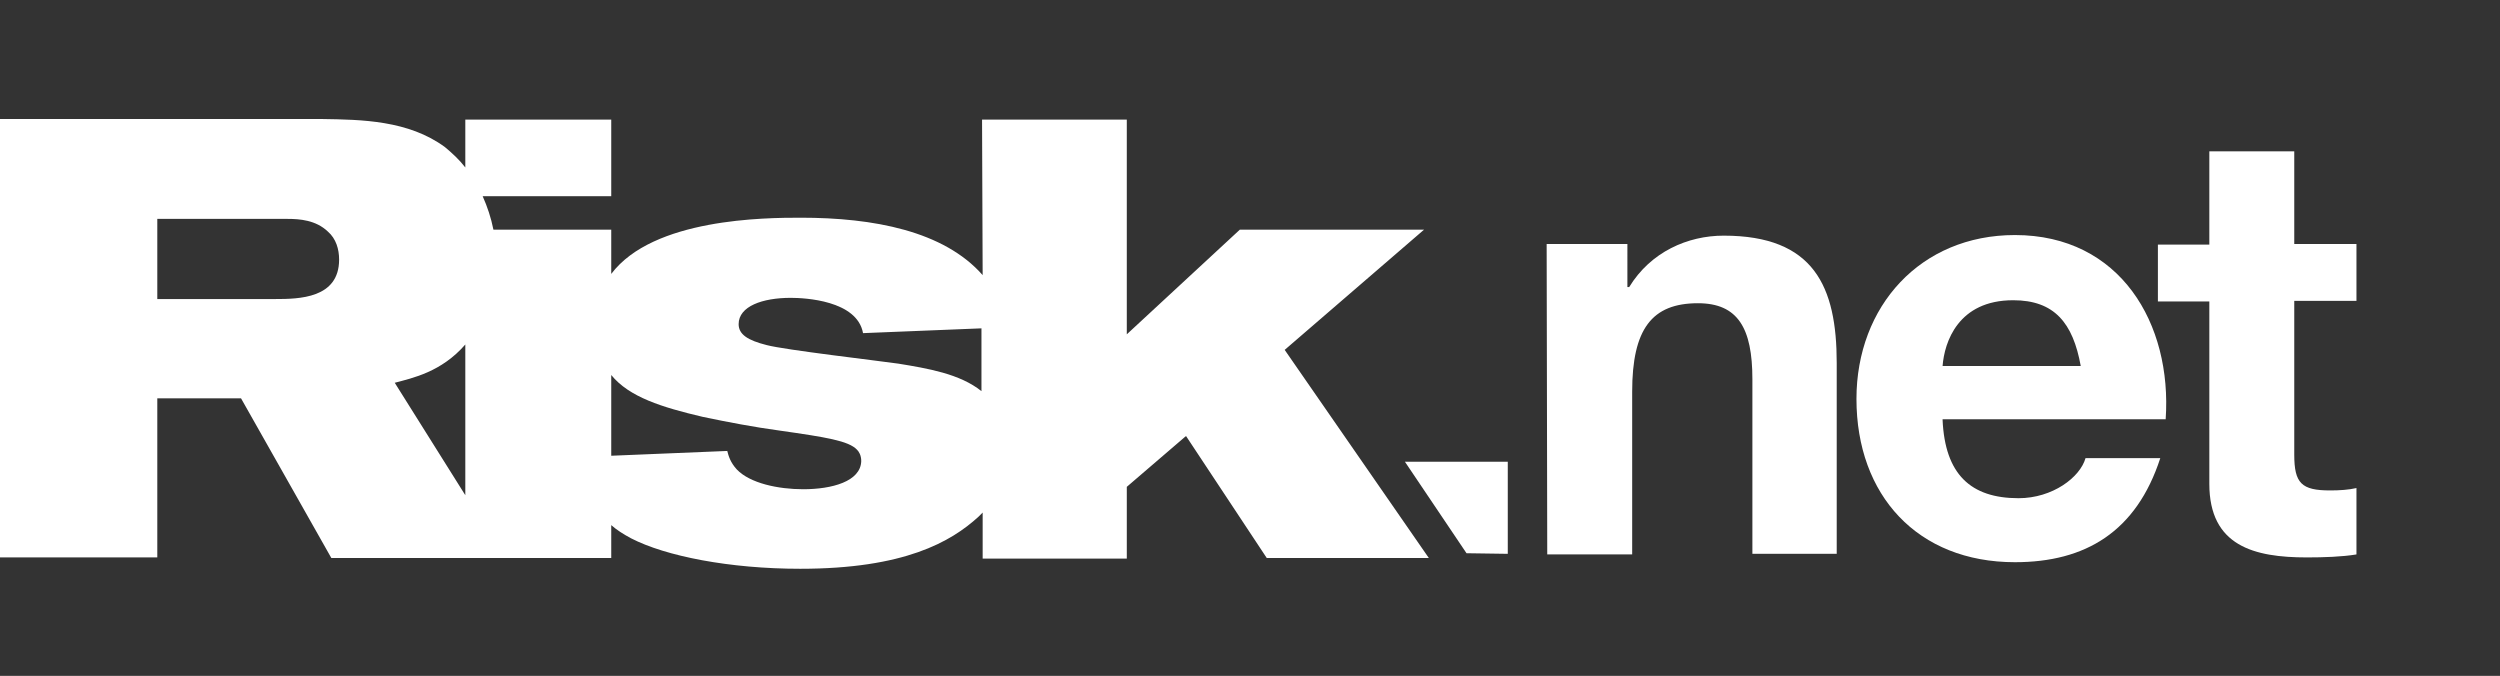 <?xml version="1.0" encoding="utf-8"?>
<!-- Generator: Adobe Illustrator 24.1.0, SVG Export Plug-In . SVG Version: 6.00 Build 0)  -->
<svg version="1.1" id="Layer_1" xmlns="http://www.w3.org/2000/svg" xmlns:xlink="http://www.w3.org/1999/xlink" x="0px" y="0px"
	 width="418px" height="113px" viewBox="0 0 418 113" style="enable-background:new 0 0 418 113;" xml:space="preserve">
<rect x="0" y="0" width="418" height="113" fill="#333333" stroke="none"/>
<style type="text/css">
	.st0{fill:#FFFFFF;}
</style>
<g id="XMLID_2_">
	<path id="XMLID_13_" class="st0" d="M214.8,58.5l23.3-20.1h-30.8l-18.9,17.5V20h-24.2l0.1,26c-6.5-7.4-18.3-9.6-30.4-9.6
		c-6,0-24.7,0.1-31.7,9.4v-7.4H82.5c-0.4-2-1-3.8-1.8-5.6h21.5V20H77.8v8c-1-1.3-2.2-2.4-3.4-3.4c-6.1-4.5-14-4.6-20.5-4.7H0v73.3
		h26.3V66.6h14l15.1,26.7h46.8v-5.5c0.9,0.8,2,1.5,3.3,2.2c5.8,3,16.5,5.1,28.3,5.1c17.4,0,25.2-4.5,29.8-8.7
		c0.2-0.2,0.5-0.5,0.7-0.7v7.7h24.1v-12l9.9-8.5l13.5,20.4h27.1L214.8,58.5z M46,50H26.3V36.6h21.8c2,0,4.7,0.2,6.7,2.1
		c1.4,1.2,1.9,3,1.9,4.7C56.7,49.9,50,50,46,50z M66,64c3-0.8,7.8-1.8,11.8-6.4v25.2L66,64z M134.3,81.8c-4.2,0-8.9-1-11.1-3.3
		c-1.1-1.2-1.4-2.3-1.6-3.1l-19.4,0.8V62.7c3,3.7,8.5,5.4,15.3,7c4.3,0.9,8.5,1.7,12.9,2.3c7.7,1.1,11.5,1.7,12.9,3.2
		c0.3,0.3,0.7,0.9,0.7,1.9C143.9,80.5,139.1,81.8,134.3,81.8z M150.2,60.8c-3.5-0.5-19-2.3-22-3.1c-3.2-0.8-4.7-1.8-4.7-3.5
		c0-3,4-4.4,8.7-4.4c2.3,0,11.1,0.4,12.1,5.9l19.8-0.8v10.5C160.5,62.5,155.1,61.6,150.2,60.8z"/>
	<g id="XMLID_3_">
		<path id="XMLID_11_" class="st0" d="M234.9,77.2h17.2v15.4l-6.9-0.1L234.9,77.2z"/>
		<path id="XMLID_9_" class="st0" d="M258.6,40.8h13.5V48h0.3c3.6-5.9,9.8-8.6,15.8-8.6c15.1,0,18.9,8.5,18.9,21.3v31.9H293V63.4
			c0-8.5-2.4-12.7-9.1-12.7c-7.7,0-11,4.3-11,14.8v27.2h-14.2L258.6,40.8L258.6,40.8z"/>
		<path id="XMLID_6_" class="st0" d="M324.8,70.2c0.4,9.1,4.7,13.1,12.7,13.1c5.7,0,10.3-3.5,11.2-6.7h12.5
			c-4,12.3-12.5,17.4-24.3,17.4c-16.3,0-26.5-11.2-26.5-27.3c0-15.5,10.7-27.4,26.5-27.4c17.6,0,26.3,14.8,25.2,30.8h-37.3
			L324.8,70.2L324.8,70.2z M347.9,61.2c-1.3-7.2-4.4-11-11.3-11c-9.2,0-11.5,7-11.8,11H347.9z"/>
		<path id="XMLID_4_" class="st0" d="M383.6,40.8H394v9.5h-10.4V76c0,4.8,1.2,6,6,6c1.6,0,3.1-0.1,4.4-0.4v11.1
			c-2.4,0.4-5.5,0.5-8.3,0.5c-8.8,0-16.3-1.9-16.3-12.3V50.4h-8.6v-9.5h8.6V25.3h14.2L383.6,40.8L383.6,40.8z"/>
	</g>
</g>
</svg>
